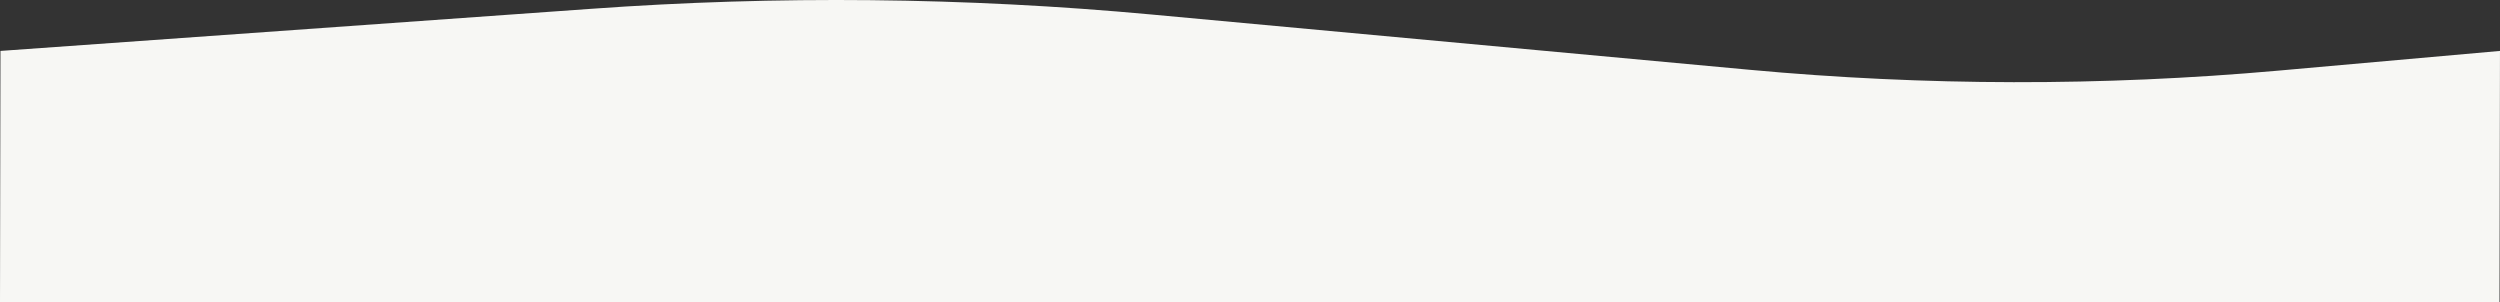 <?xml version="1.0" encoding="UTF-8"?>
<svg width="1444.4" height="174.57" fill="none" version="1.1" viewBox="0 0 1444.4 174.57" xmlns="http://www.w3.org/2000/svg"><rect x="0" y="0" width="1444.4" height="174.57" fill="#333333" stroke="none"/><path d="m1444.1 174.57h-1444.1l0.273-145.15 340.8-24.29c108.03-7.793 216.52-6.701 324.37 3.267l345.23 31.908c101.6 9.391 203.85 9.566 305.48 0.524l128.24-11.409z" fill="#f7f7f4"/></svg>
